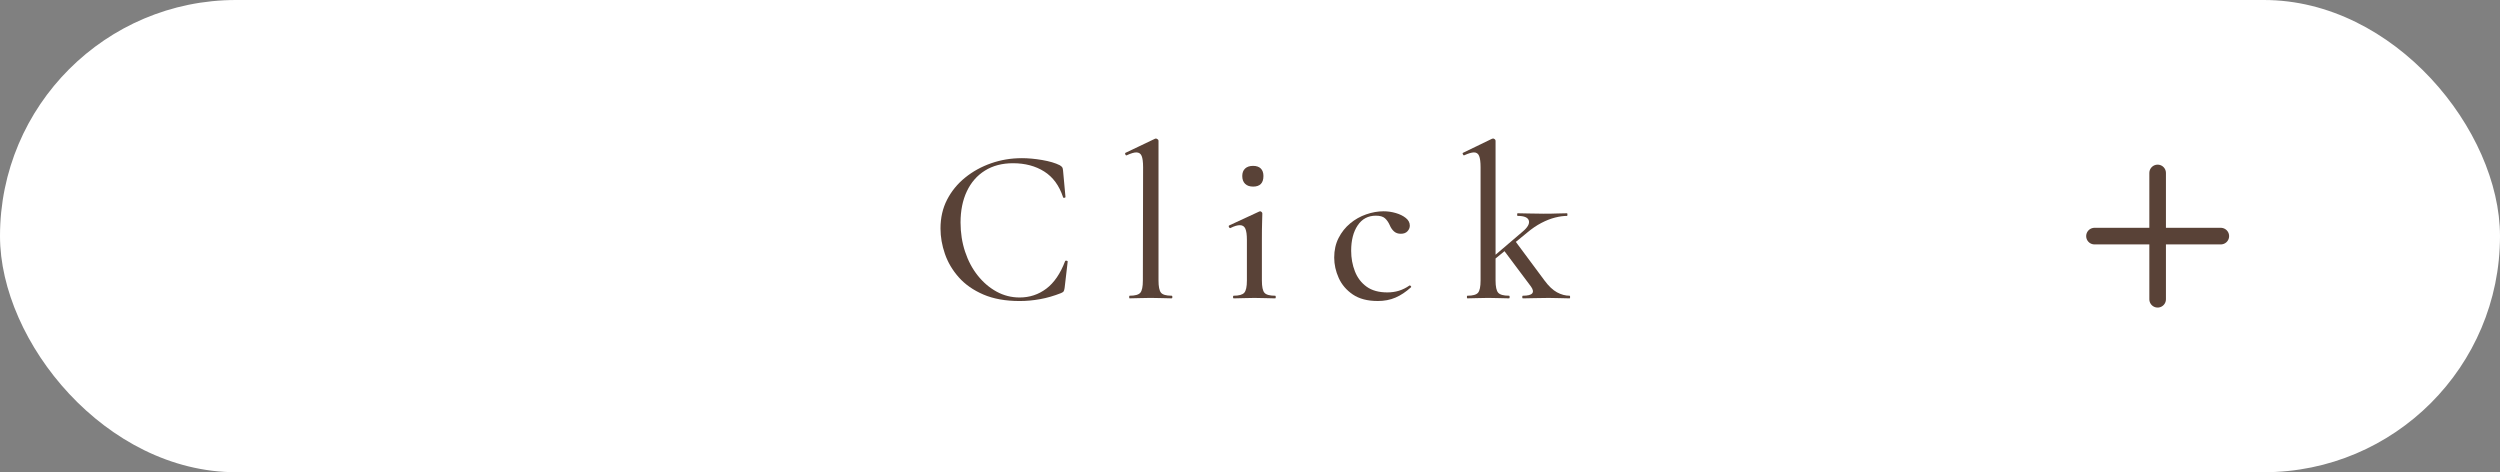 <?xml version="1.0" encoding="UTF-8"?>
<svg xmlns="http://www.w3.org/2000/svg" width="208.156" height="39.318" version="1.1" viewBox="0 0 208.156 39.318">
  <rect x="0" y="0" width="208.156" height="39.318" fill="#808080" stroke="none"/>
  <!-- Generator: Adobe Illustrator 28.7.1, SVG Export Plug-In . SVG Version: 1.2.0 Build 142)  -->
  <g>
    <g id="_レイヤー_1" data-name="レイヤー_1">
      <rect x="0" y="0" width="208.156" height="39.318" rx="19.659" ry="19.659" fill="#fff"/>
      <g>
        <path d="M85.062,13.168c.538,0,1.11.052,1.716.156.605.104,1.092.248,1.459.432.098.061.165.116.202.165.037.049.061.141.073.275l.202,2.203c0,.037-.031.061-.092.073-.062.012-.098-.006-.11-.055-.318-.966-.841-1.679-1.569-2.138s-1.594-.688-2.597-.688c-.906,0-1.686.205-2.34.615-.655.41-1.157.985-1.505,1.725-.349.741-.523,1.606-.523,2.597,0,.857.125,1.665.376,2.423.251.759.603,1.422,1.056,1.991.453.569.976,1.016,1.569,1.34.593.325,1.233.487,1.918.487.832,0,1.572-.245,2.221-.734.648-.489,1.168-1.248,1.56-2.276.012-.049.052-.067.12-.055.067.012.101.037.101.073l-.257,2.203c-.024.147-.052.242-.083.285-.031.043-.101.089-.211.138-.587.232-1.169.401-1.744.505-.575.104-1.144.156-1.707.156-1.174,0-2.181-.181-3.019-.542-.838-.361-1.521-.838-2.047-1.432-.526-.593-.912-1.245-1.156-1.955-.245-.709-.367-1.413-.367-2.111,0-.893.184-1.694.551-2.404.367-.709.869-1.322,1.505-1.835.636-.514,1.358-.912,2.166-1.193.808-.281,1.652-.422,2.533-.422Z" fill="#594237"/>
        <path d="M94.056,24.842c-.024,0-.037-.037-.037-.11,0-.073.012-.11.037-.11.453,0,.75-.083.891-.248.14-.165.211-.504.211-1.019l.019-9.435c0-.428-.04-.74-.12-.936s-.229-.294-.45-.294c-.184,0-.447.08-.789.239-.049.024-.089,0-.12-.073-.03-.074-.027-.116.009-.129l2.46-1.174c.024-.012.048-.019.073-.019.037,0,.083.019.138.055s.083.08.083.128v11.637c0,.502.067.838.202,1.01.134.171.428.257.881.257.049,0,.073.037.073.11,0,.074-.024.11-.073.11-.22,0-.48-.006-.78-.019-.3-.012-.621-.018-.963-.018-.331,0-.646.006-.945.018-.3.013-.566.019-.799.019Z" fill="#594237"/>
        <path d="M102.719,24.842c-.037,0-.055-.037-.055-.11,0-.073.019-.11.055-.11.44,0,.734-.083.881-.248.147-.165.22-.504.22-1.019v-3.377c0-.428-.043-.74-.128-.936s-.238-.293-.458-.293c-.098,0-.211.018-.34.055-.128.037-.278.098-.45.184-.049.012-.089-.015-.119-.083-.031-.067-.021-.113.027-.138l2.497-1.156c.037-.012.061-.019.073-.019.037,0,.076.019.119.055s.064.08.064.128c0,.11-.006.349-.019.716s-.018.851-.018,1.45v3.414c0,.514.07.854.211,1.019.141.166.438.248.89.248.037,0,.055.037.055.11,0,.074-.019.11-.055.11-.22,0-.48-.006-.78-.019-.3-.012-.615-.018-.945-.018-.331,0-.643.006-.937.018-.293.013-.557.019-.789.019ZM104.334,15.536c-.282,0-.502-.076-.661-.229-.159-.153-.239-.37-.239-.651,0-.269.08-.478.239-.625.159-.146.379-.22.661-.22.281,0,.496.074.643.22.147.147.22.355.22.625,0,.587-.288.881-.863.881Z" fill="#594237"/>
        <path d="M114.705,25.062c-.844,0-1.533-.181-2.065-.542s-.924-.82-1.175-1.376-.376-1.123-.376-1.698c0-.612.122-1.157.367-1.634.245-.478.565-.881.963-1.211.397-.331.841-.581,1.331-.752.489-.171.973-.257,1.45-.257.343,0,.682.049,1.019.147.336.098.615.236.835.413s.331.389.331.633c0,.171-.064.328-.193.468-.128.141-.315.211-.56.211-.232,0-.422-.067-.569-.202-.147-.134-.263-.306-.349-.514-.11-.245-.245-.438-.404-.579-.159-.14-.41-.211-.752-.211-.649,0-1.154.27-1.515.808-.361.539-.542,1.242-.542,2.111,0,.612.104,1.184.312,1.716s.532.958.973,1.276c.44.318,1.016.477,1.725.477.343,0,.664-.046.964-.138.3-.092.59-.235.872-.431.037-.024.077-.012.12.037.042.049.046.085.009.11-.417.38-.845.664-1.285.854-.44.19-.936.285-1.487.285Z" fill="#594237"/>
        <path d="M122.175,24.842c-.024,0-.037-.037-.037-.11,0-.073.012-.11.037-.11.453,0,.75-.083.89-.248.141-.165.211-.504.211-1.019v-9.435c0-.428-.04-.74-.12-.936s-.223-.294-.431-.294c-.184,0-.453.08-.808.239-.037.024-.073,0-.11-.073-.037-.074-.037-.116,0-.129l2.423-1.174c.037-.012.067-.019.092-.019.037,0,.08.019.129.055.048.037.073.08.073.128v11.637c0,.514.073.854.22,1.019.147.166.447.248.899.248.037,0,.055.037.055.11,0,.074-.019.11-.055.11-.232,0-.496-.006-.789-.019-.294-.012-.606-.018-.937-.018-.33,0-.646.006-.945.018-.3.013-.566.019-.798.019ZM124.103,21.868l-.092-.22,2.753-2.35c.428-.354.606-.664.532-.927-.073-.263-.385-.395-.936-.395-.024,0-.037-.037-.037-.11,0-.073.012-.11.037-.11.306,0,.612.006.918.018.306.012.722.019,1.248.019.477,0,.856-.006,1.138-.019.281-.012.55-.018.808-.018.024,0,.037.037.037.11,0,.074-.012.11-.037.11-.294,0-.624.046-.991.138s-.75.242-1.147.45-.792.477-1.184.808l-3.047,2.496ZM126.801,24.842c-.037,0-.055-.037-.055-.11,0-.073.018-.11.055-.11.404,0,.661-.064.771-.193.11-.128.08-.315-.092-.56l-2.294-3.065.973-.734,2.441,3.286c.343.465.688.792,1.037.982.349.19.701.285,1.056.285.024,0,.037.037.037.11,0,.074-.012.11-.037.11-.233,0-.496-.006-.79-.019-.293-.012-.612-.018-.954-.018-.465,0-.869.006-1.212.018-.342.013-.654.019-.936.019Z" fill="#594237"/>
      </g>
      <line x1="179.65" y1="14.4" x2="179.65" y2="24.918" fill="none" stroke="#594237" stroke-linecap="round" stroke-miterlimit="10" stroke-width="1.382"/>
      <line x1="174.391" y1="19.659" x2="184.91" y2="19.659" fill="none" stroke="#594237" stroke-linecap="round" stroke-miterlimit="10" stroke-width="1.382"/>
    </g>
  </g>
</svg>